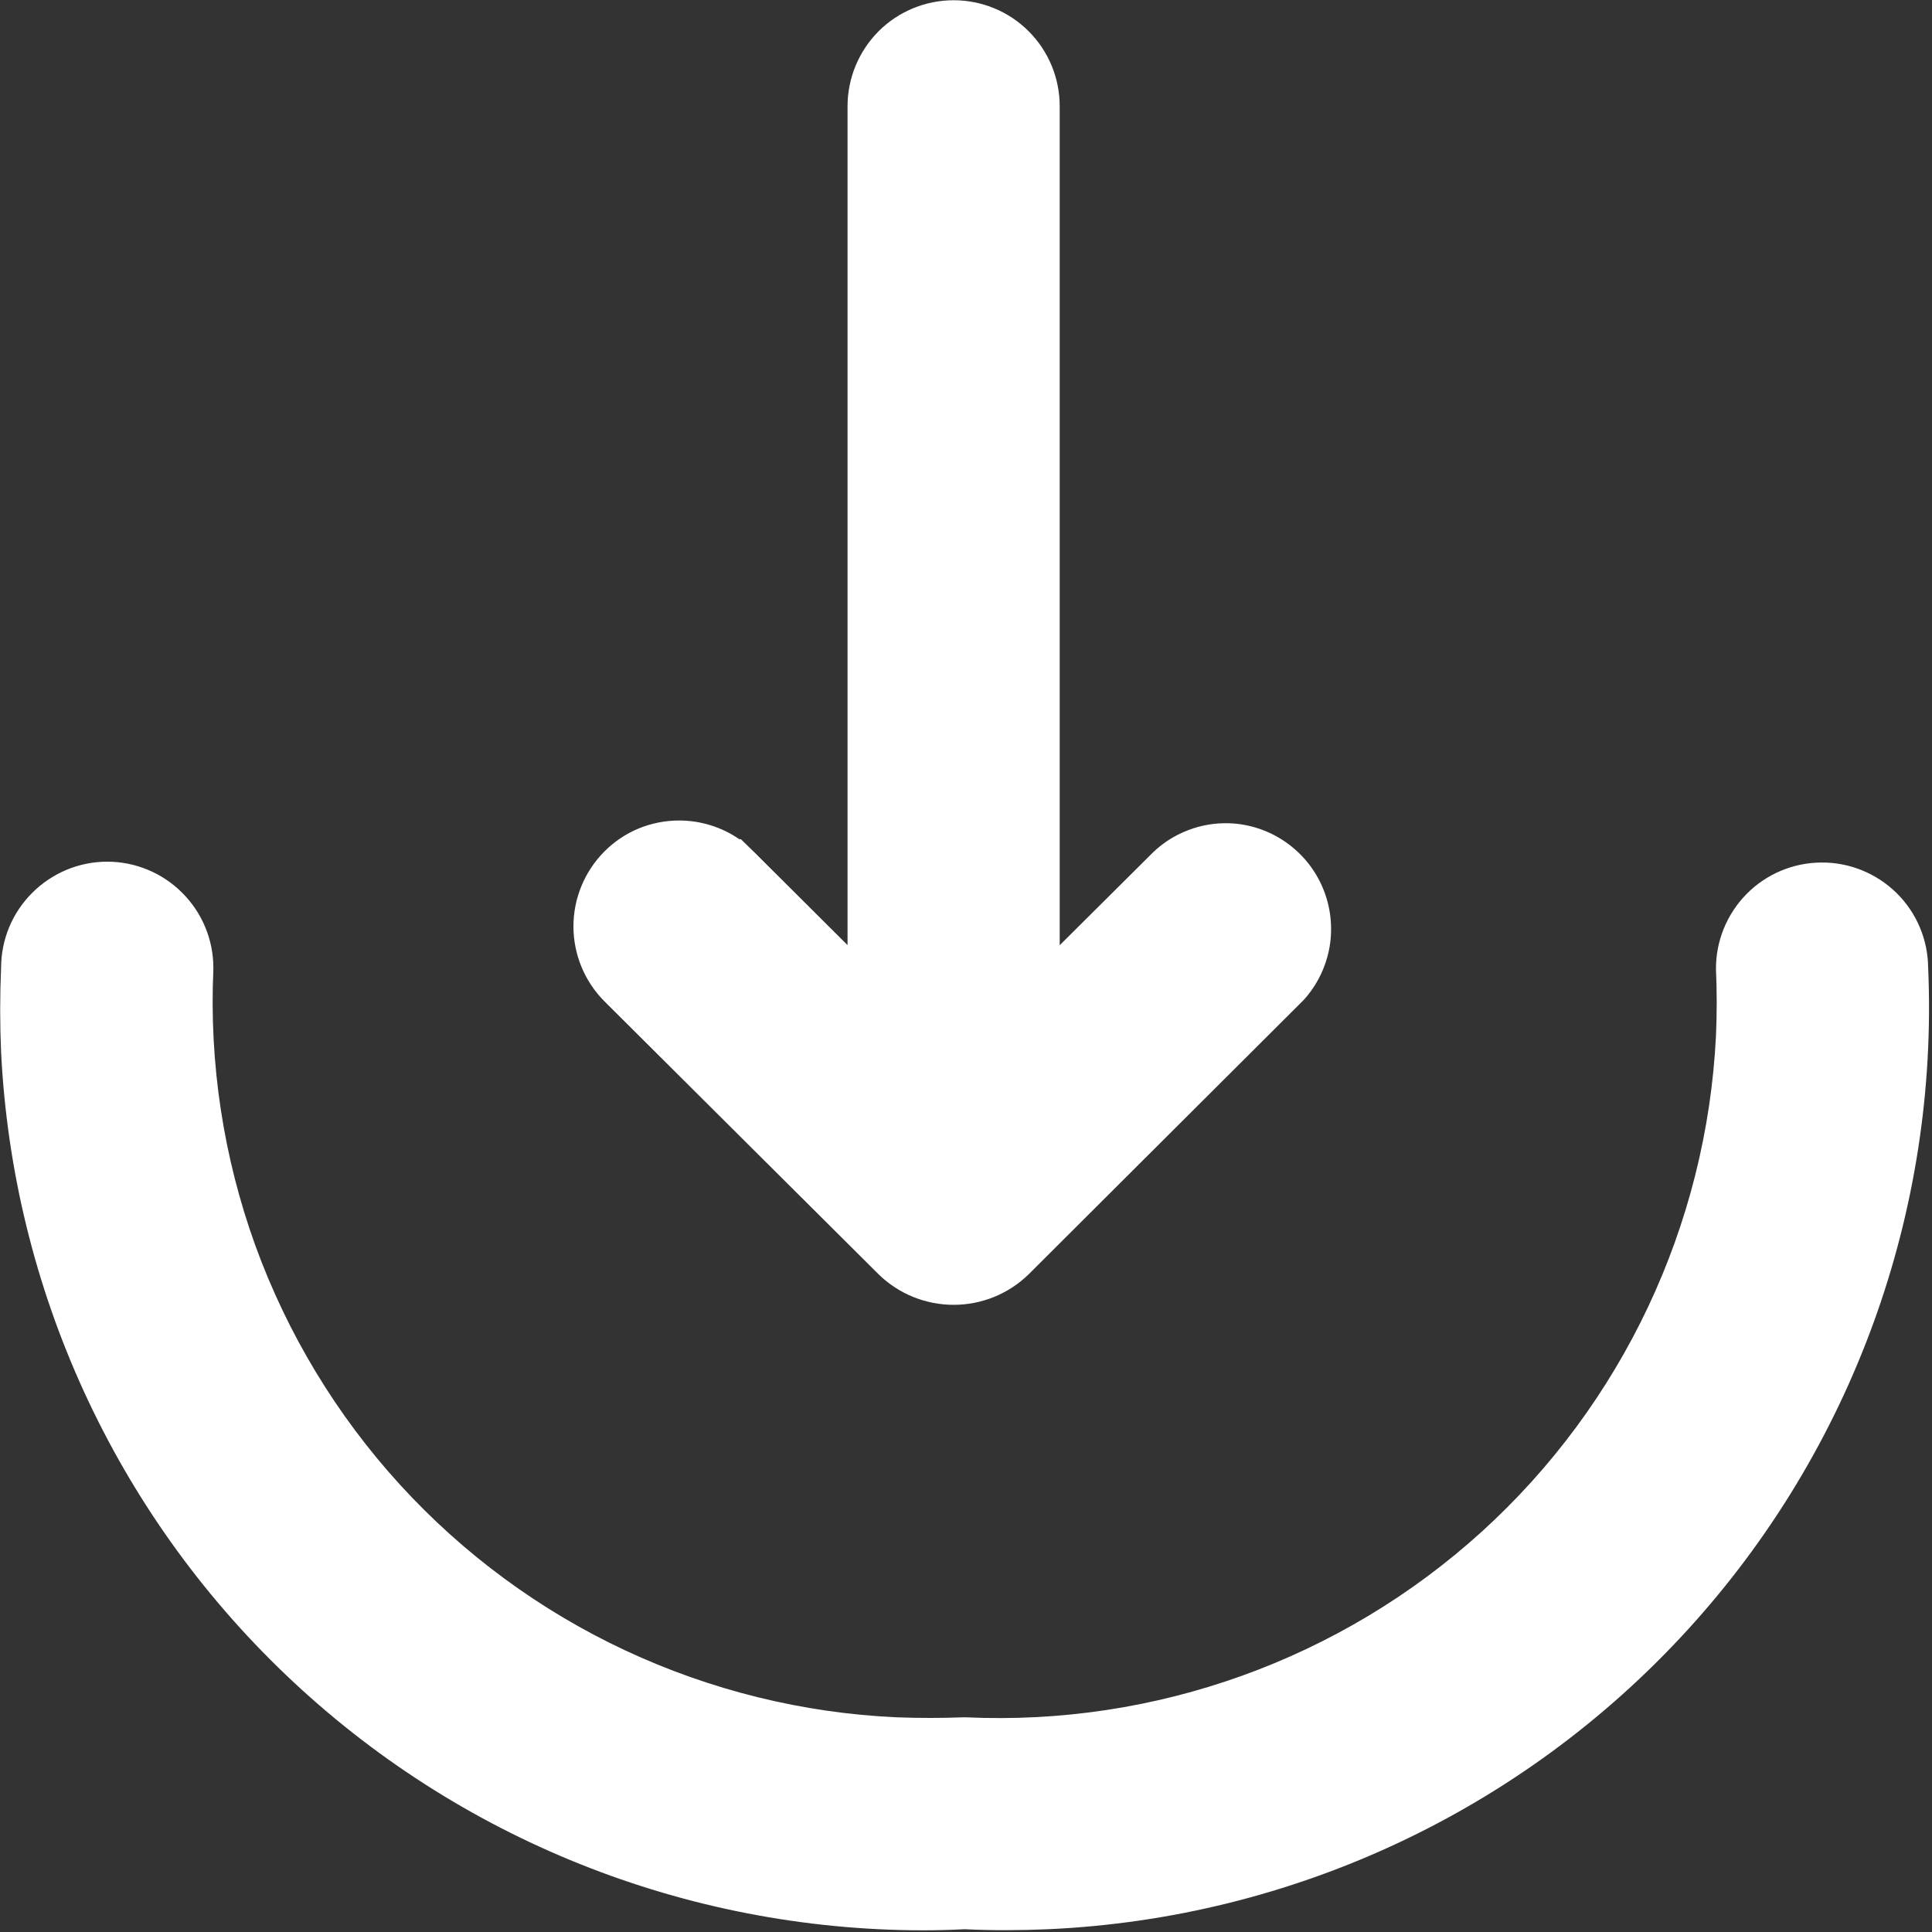 <svg width="16" height="16" viewBox="0 0 16 16" fill="none" xmlns="http://www.w3.org/2000/svg">
<rect x="0" y="0" width="16" height="16" fill="#333333" stroke="none"/>
<g id="Frame">
<path id="Vector" d="M10.185 6.818C10.068 6.814 9.952 6.832 9.843 6.874C9.734 6.915 9.634 6.977 9.55 7.058L8.776 7.828V0.88C8.776 0.647 8.684 0.424 8.519 0.259C8.354 0.094 8.131 0.002 7.898 0.002C7.665 0.002 7.441 0.094 7.276 0.259C7.112 0.424 7.019 0.647 7.019 0.88V7.827L6.247 7.058L6.136 6.95H6.123C5.976 6.849 5.802 6.795 5.624 6.795C5.508 6.795 5.394 6.818 5.287 6.862C5.181 6.906 5.084 6.972 5.003 7.054C4.841 7.218 4.749 7.44 4.749 7.672C4.749 7.904 4.841 8.126 5.003 8.29L7.277 10.554C7.443 10.716 7.666 10.806 7.898 10.806C8.129 10.806 8.352 10.716 8.518 10.554L10.796 8.282C10.908 8.159 10.982 8.007 11.011 7.842C11.039 7.678 11.02 7.51 10.956 7.356C10.892 7.202 10.785 7.07 10.649 6.975C10.512 6.879 10.351 6.825 10.185 6.818ZM15.968 8.016C15.967 7.783 15.873 7.56 15.707 7.396C15.541 7.233 15.317 7.141 15.084 7.143C14.851 7.144 14.628 7.238 14.464 7.404C14.301 7.57 14.209 7.794 14.211 8.027C14.219 8.209 14.219 8.394 14.211 8.578C14.133 10.149 13.436 11.626 12.272 12.684C11.107 13.742 9.57 14.295 7.999 14.222H7.979C7.795 14.229 7.61 14.229 7.426 14.222C6.648 14.187 5.884 13.998 5.178 13.668C4.473 13.338 3.839 12.872 3.313 12.296C2.788 11.721 2.381 11.048 2.115 10.316C1.85 9.583 1.732 8.805 1.767 8.027V8.015C1.767 7.782 1.674 7.558 1.509 7.394C1.345 7.229 1.121 7.136 0.888 7.136C0.655 7.136 0.432 7.229 0.267 7.394C0.102 7.558 0.009 7.782 0.009 8.015C-0.001 8.246 -0.001 8.481 0.009 8.711C0.105 10.671 0.95 12.52 2.371 13.874C3.792 15.229 5.679 15.984 7.642 15.986C7.756 15.986 7.872 15.983 7.988 15.977C8.218 15.988 8.451 15.987 8.68 15.977C10.703 15.886 12.607 14.995 13.973 13.501C15.339 12.007 16.057 10.032 15.968 8.009V8.016Z" fill="white"/>
</g>
</svg>
